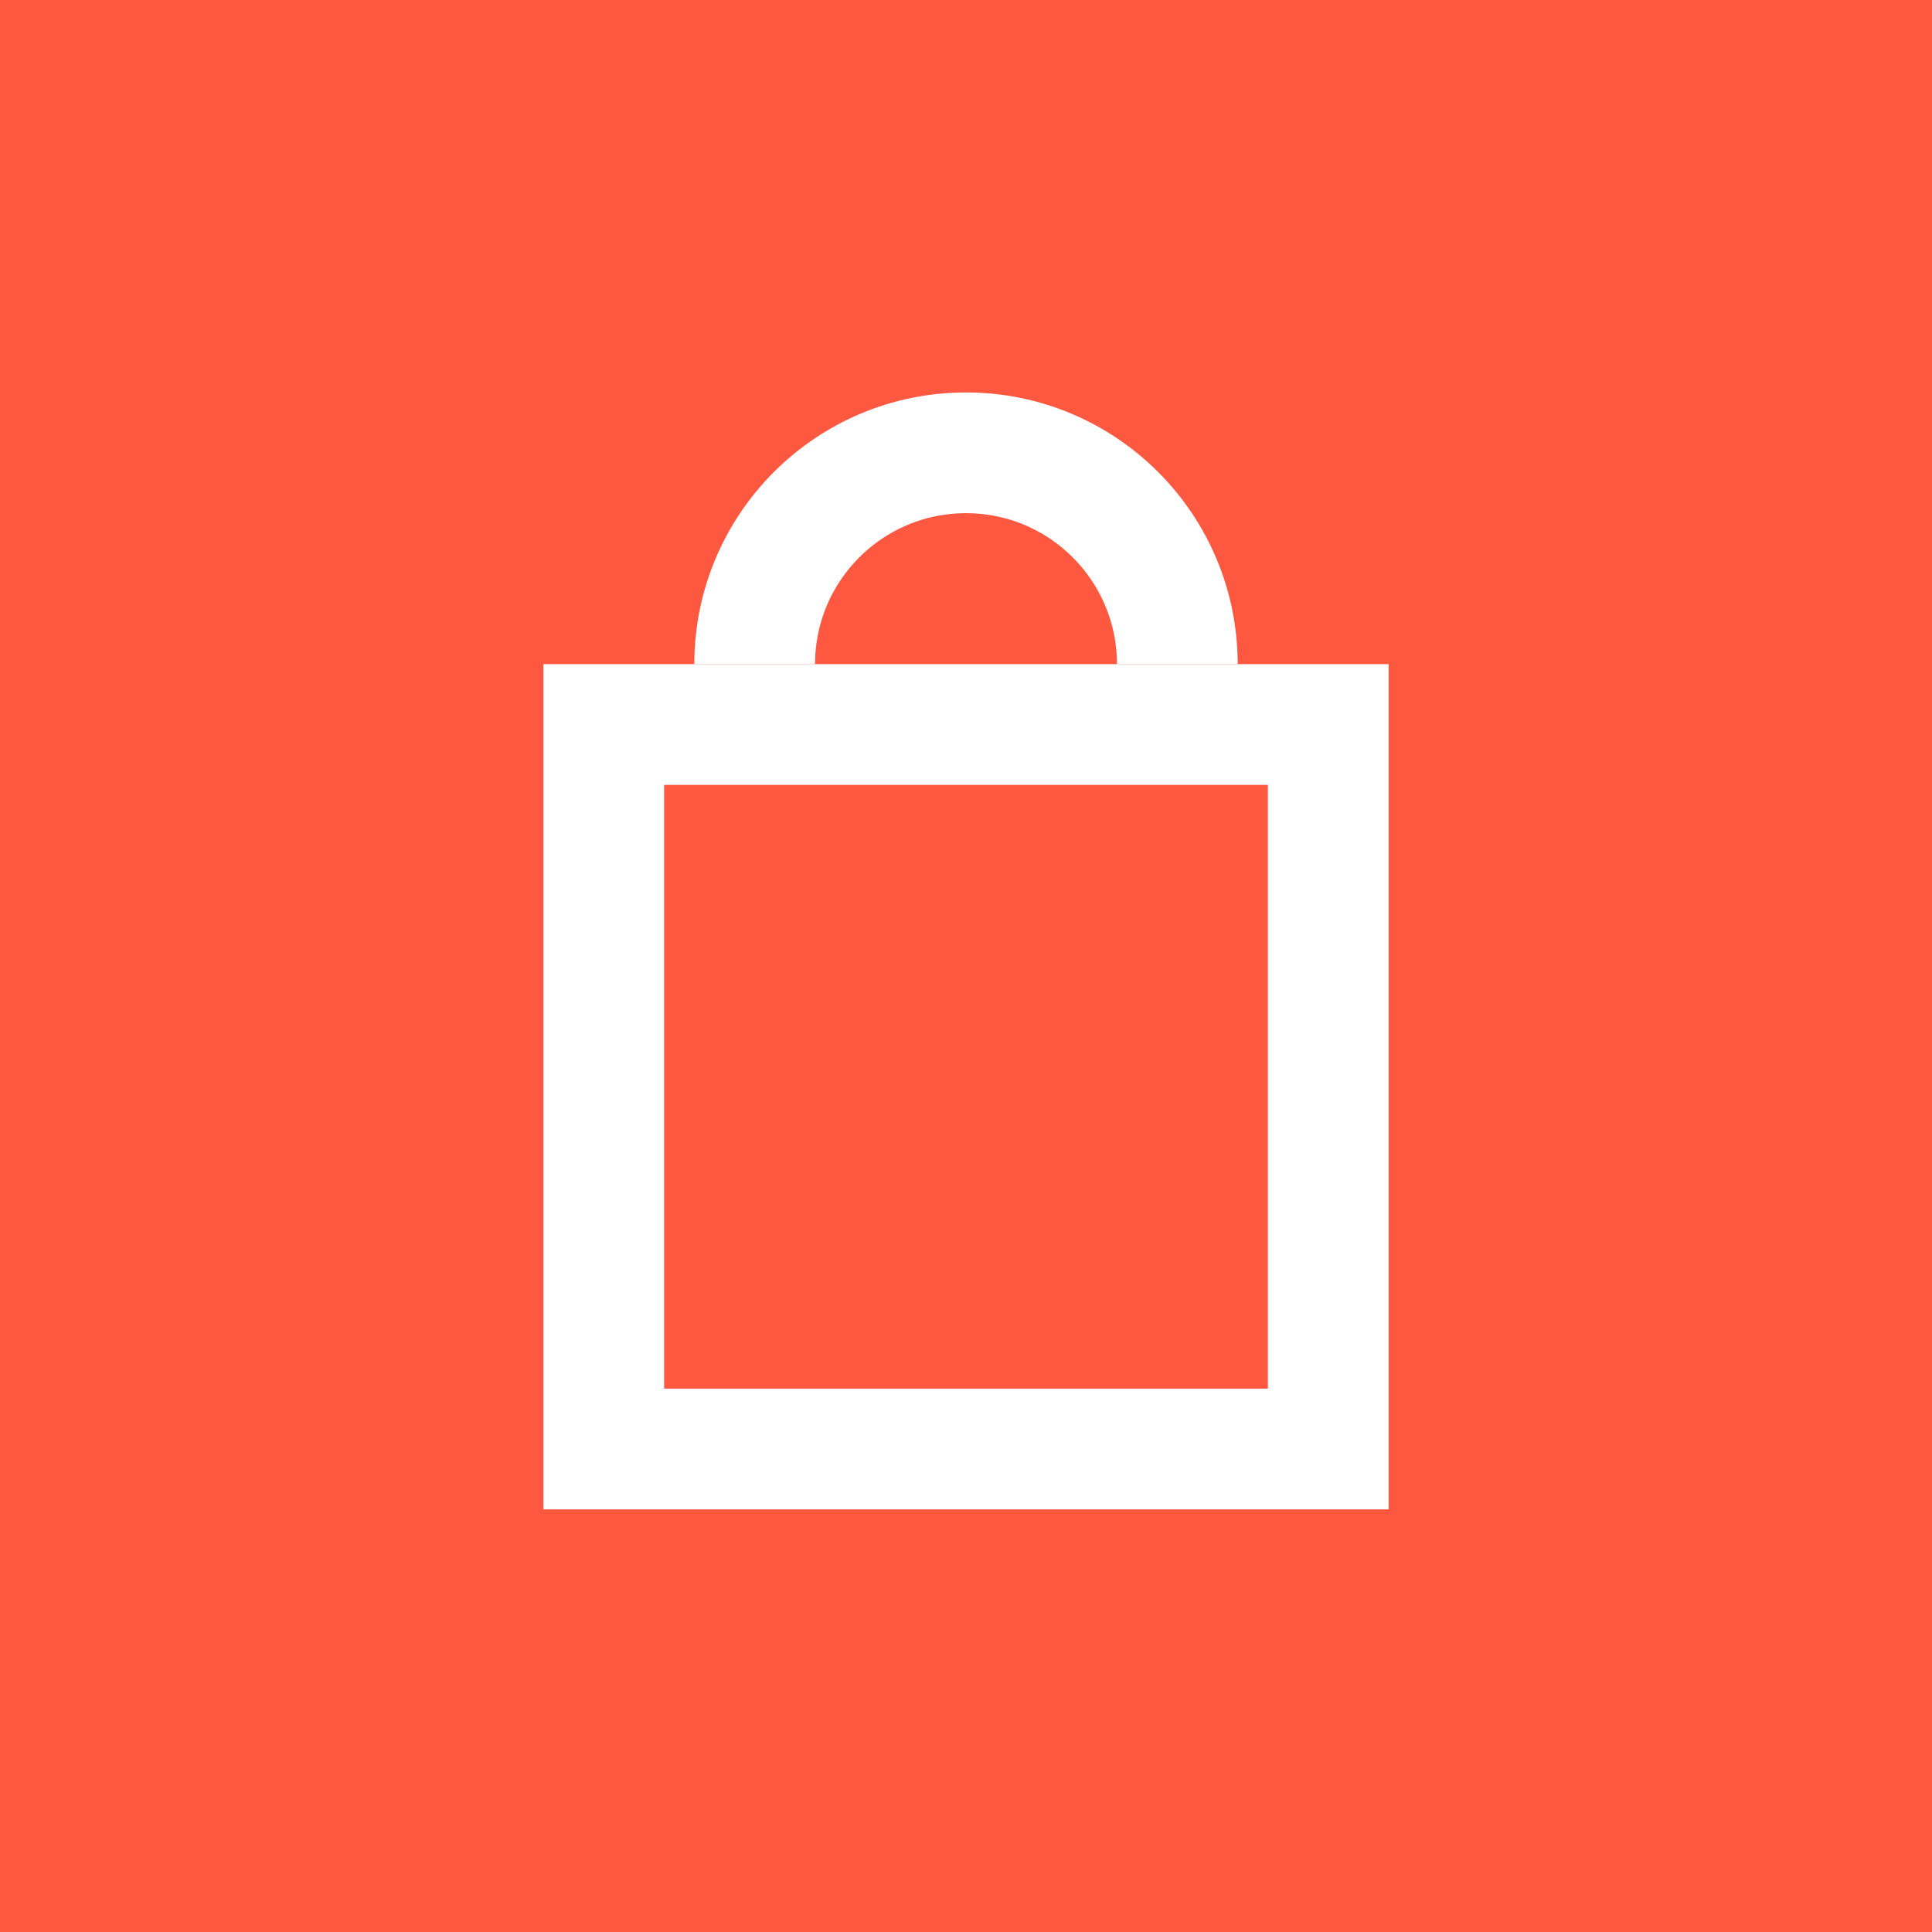 <svg width="64" height="64" viewBox="0 0 64 64" fill="none" xmlns="http://www.w3.org/2000/svg">
<rect width="64" height="64" fill="#FF5840"/>
<path d="M20 48V24H44V48H20Z" stroke="white" stroke-width="4"/>
<path d="M39 22C39 18.134 35.866 15 32 15C28.134 15 25 18.134 25 22" stroke="white" stroke-width="4"/>
</svg>
